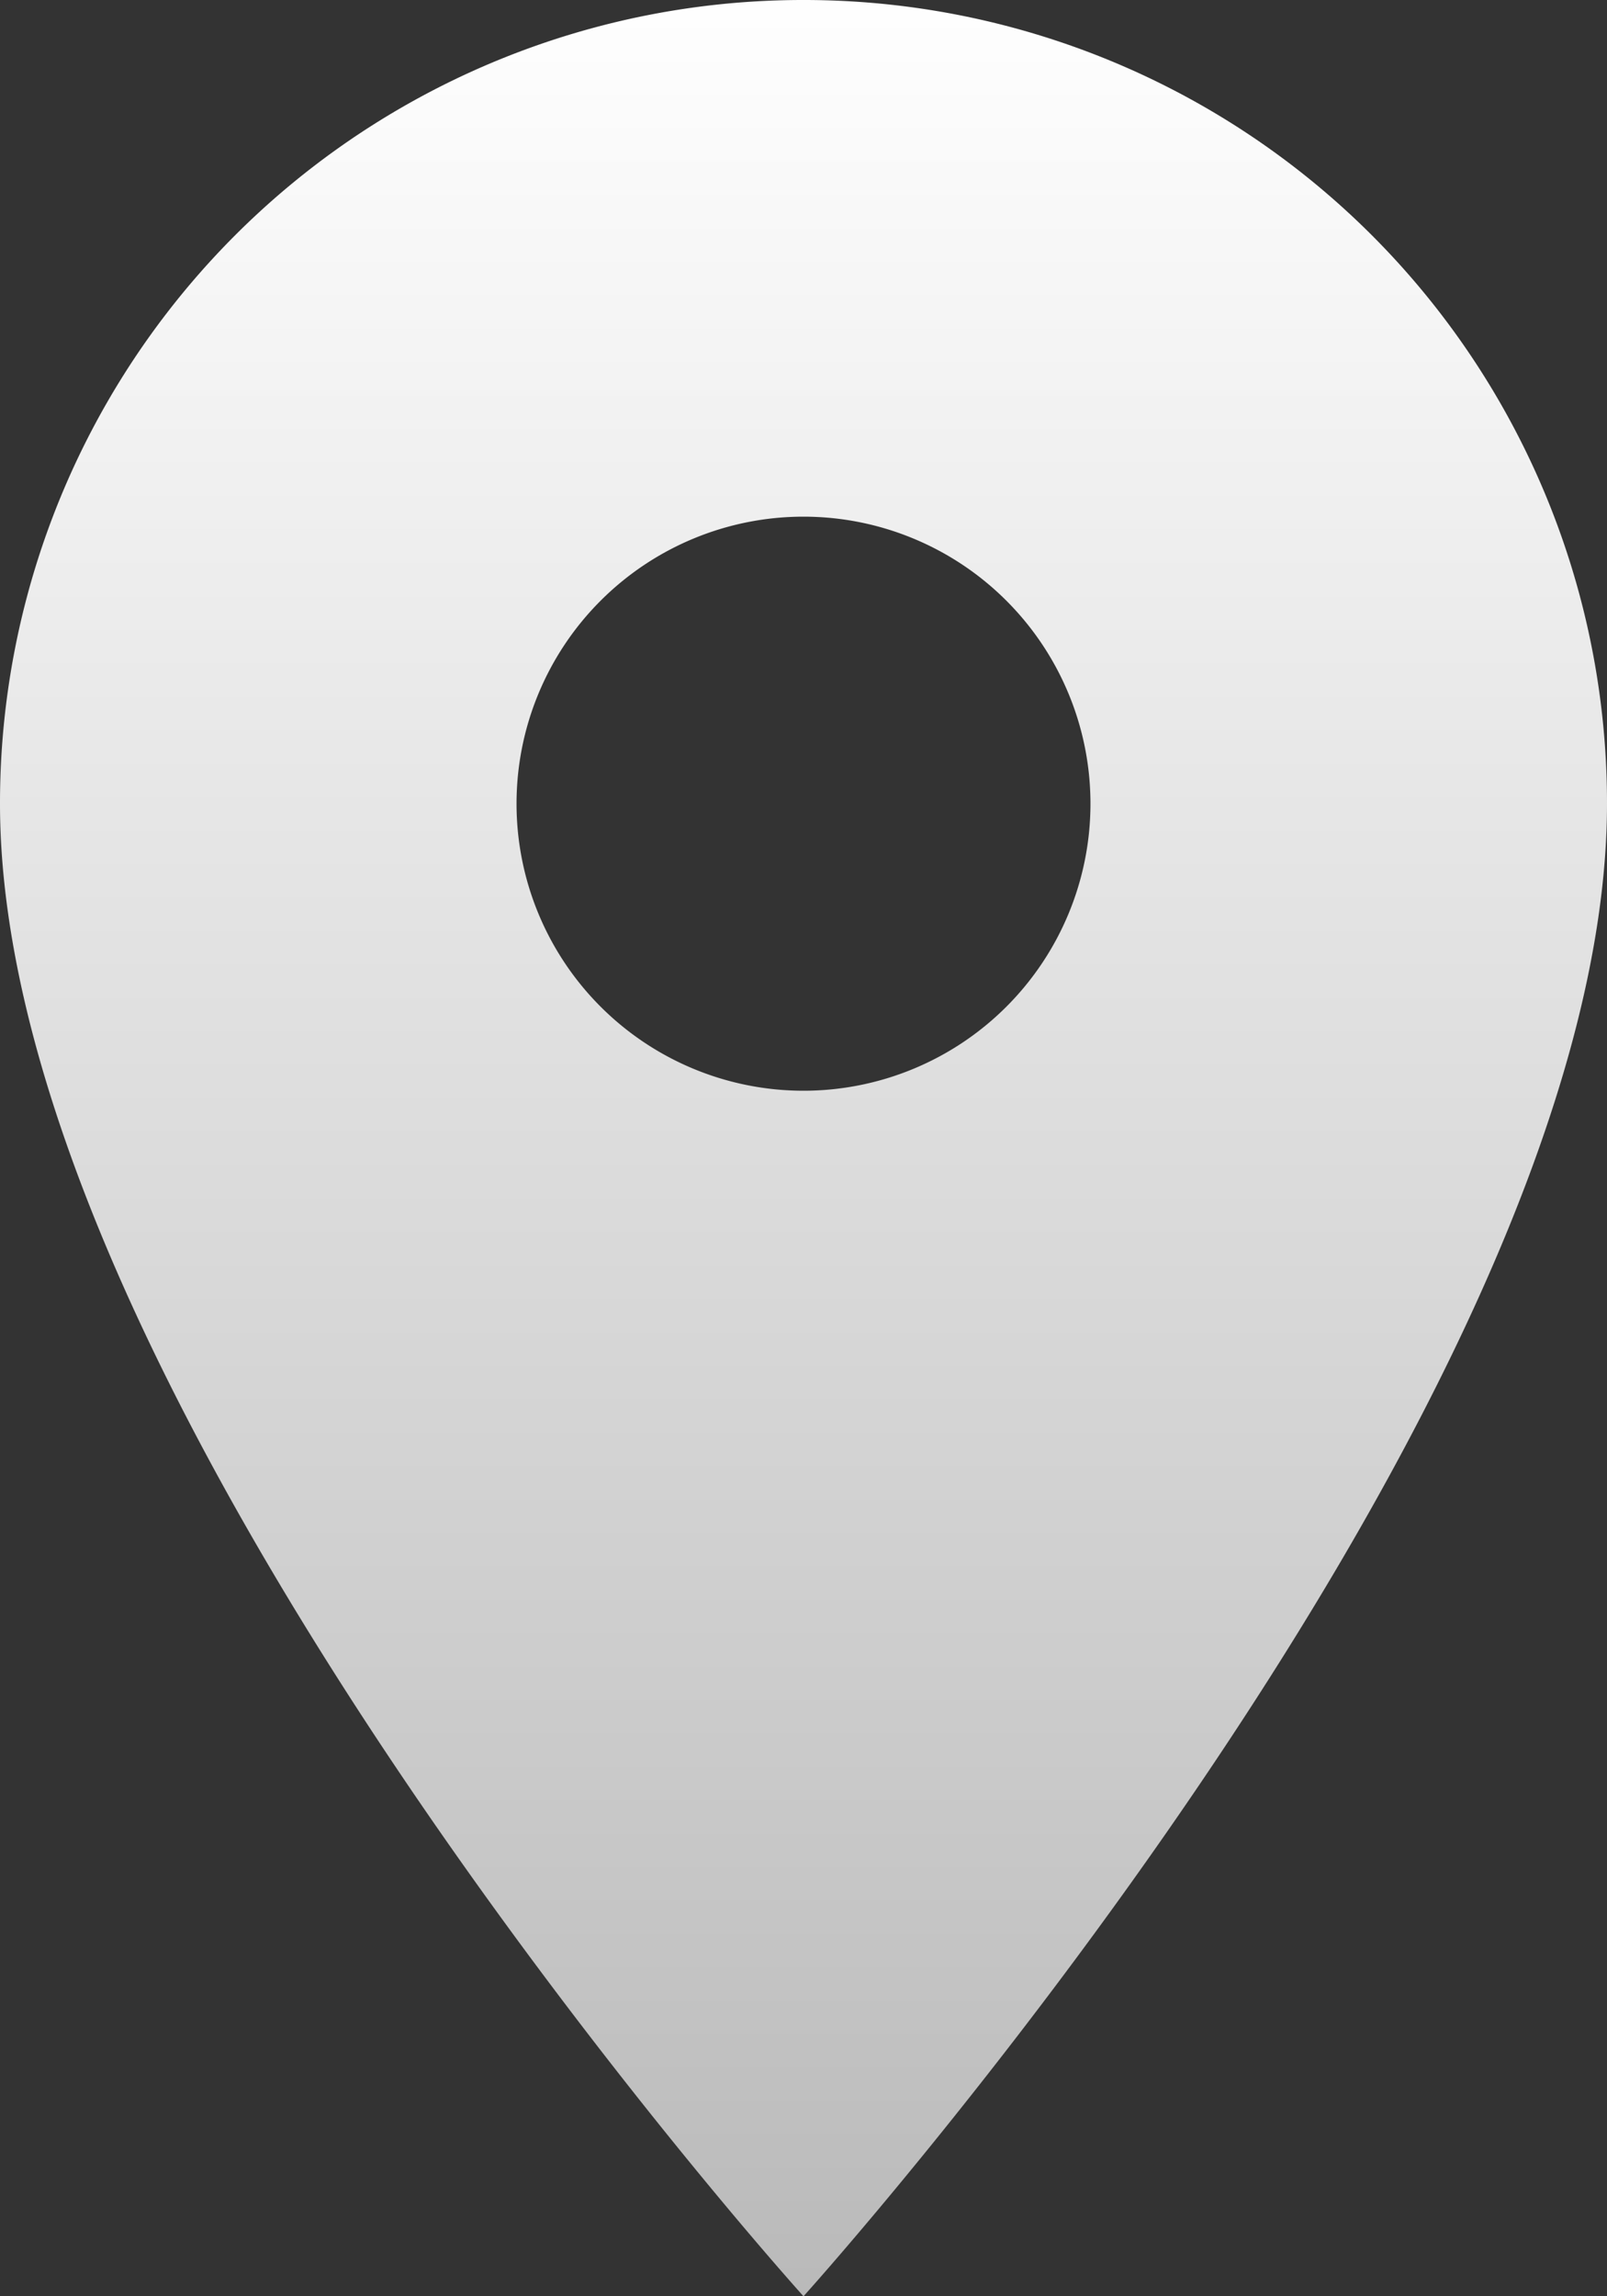 <svg xmlns="http://www.w3.org/2000/svg" xmlns:xlink="http://www.w3.org/1999/xlink" width="33.6" height="48" viewBox="0 0 33.6 48">
  <rect x="0" y="0" width="33.6" height="48" fill="#333333" stroke="none"/>
  <defs>
    <linearGradient id="linear-gradient" x1="0.5" x2="0.5" y2="1" gradientUnits="objectBoundingBox">
      <stop offset="0" stop-color="#fff"/>
      <stop offset="1" stop-color="#b9b9b9"/>
    </linearGradient>
  </defs>
  <path id="Icon_material-location-on" data-name="Icon material-location-on" d="M24.3,3A16.788,16.788,0,0,0,7.5,19.8C7.5,32.4,24.3,51,24.3,51S41.1,32.4,41.1,19.8A16.788,16.788,0,0,0,24.3,3Zm0,22.8a6,6,0,1,1,6-6A6,6,0,0,1,24.3,25.8Z" transform="translate(-7.5 -3)" fill="url(#linear-gradient)"/>
</svg>
